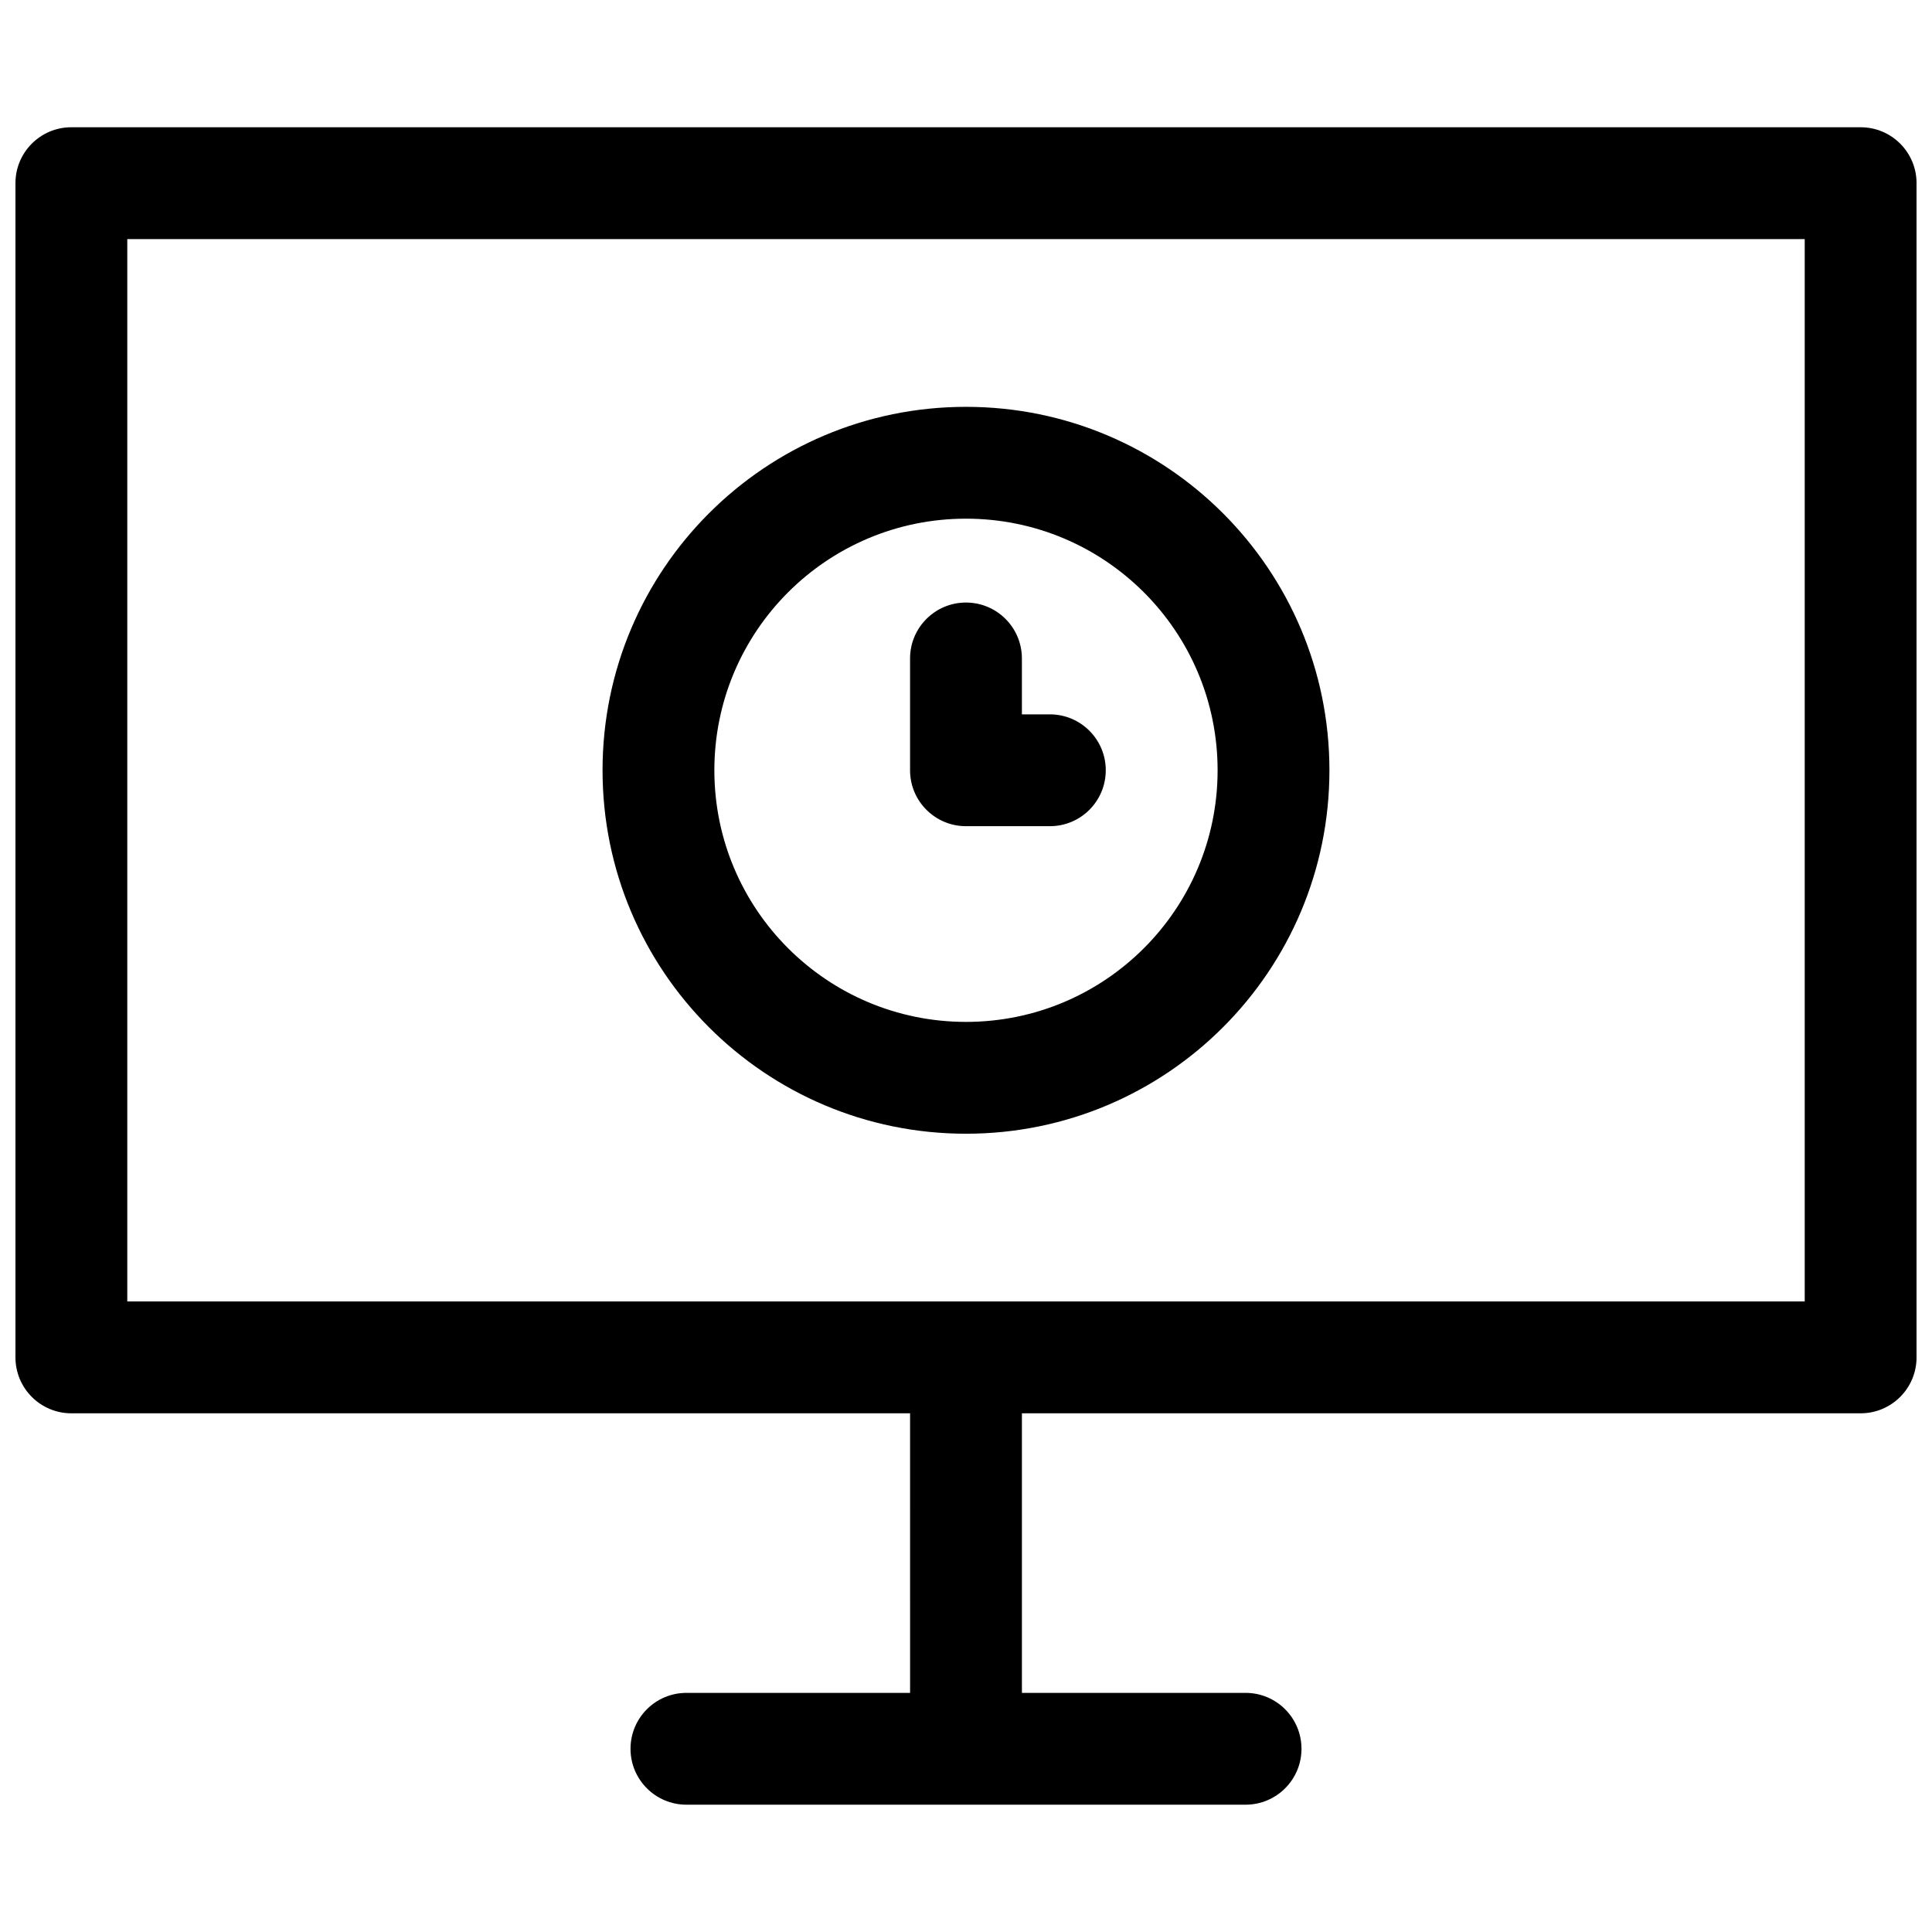 <?xml version="1.0" encoding="UTF-8"?>
<!-- Uploaded to: SVG Repo, www.svgrepo.com, Generator: SVG Repo Mixer Tools -->
<svg width="800px" height="800px" version="1.1" viewBox="144 144 512 512" xmlns="http://www.w3.org/2000/svg">
 <defs>
  <clipPath id="a">
   <path d="m148.09 177h503.81v446h-503.81z"/>
  </clipPath>
 </defs>
 <g clip-path="url(#a)">
  <path d="m385.18 518.54h-222.27c-8.184 0-14.816-6.637-14.816-14.82v-311.18c0-8.184 6.633-14.816 14.816-14.816h474.18c8.184 0 14.816 6.633 14.816 14.816v311.18c0 8.184-6.633 14.82-14.816 14.82h-222.27v74.09h59.273c8.184 0 14.816 6.633 14.816 14.816 0 8.184-6.633 14.816-14.816 14.816h-148.18c-8.184 0-14.82-6.633-14.82-14.816 0-8.184 6.637-14.816 14.82-14.816h59.27zm-207.45-29.637h444.54v-281.54h-444.54zm125.95-140.77c0-53.199 43.113-96.316 96.316-96.316 53.195 0 96.316 43.113 96.316 96.316 0 53.195-43.117 96.316-96.316 96.316s-96.316-43.117-96.316-96.316zm29.633 0c0 36.832 29.852 66.68 66.684 66.68s66.68-29.852 66.68-66.68c0-36.832-29.852-66.68-66.68-66.68-36.836 0-66.684 29.848-66.684 66.68zm81.5-29.637v14.816h7.41c8.184 0 14.816 6.637 14.816 14.82 0 8.184-6.633 14.816-14.816 14.816h-22.227c-8.184 0-14.82-6.633-14.82-14.816v-29.637c0-8.184 6.637-14.816 14.82-14.816s14.816 6.633 14.816 14.816z"/>
 </g>
</svg>